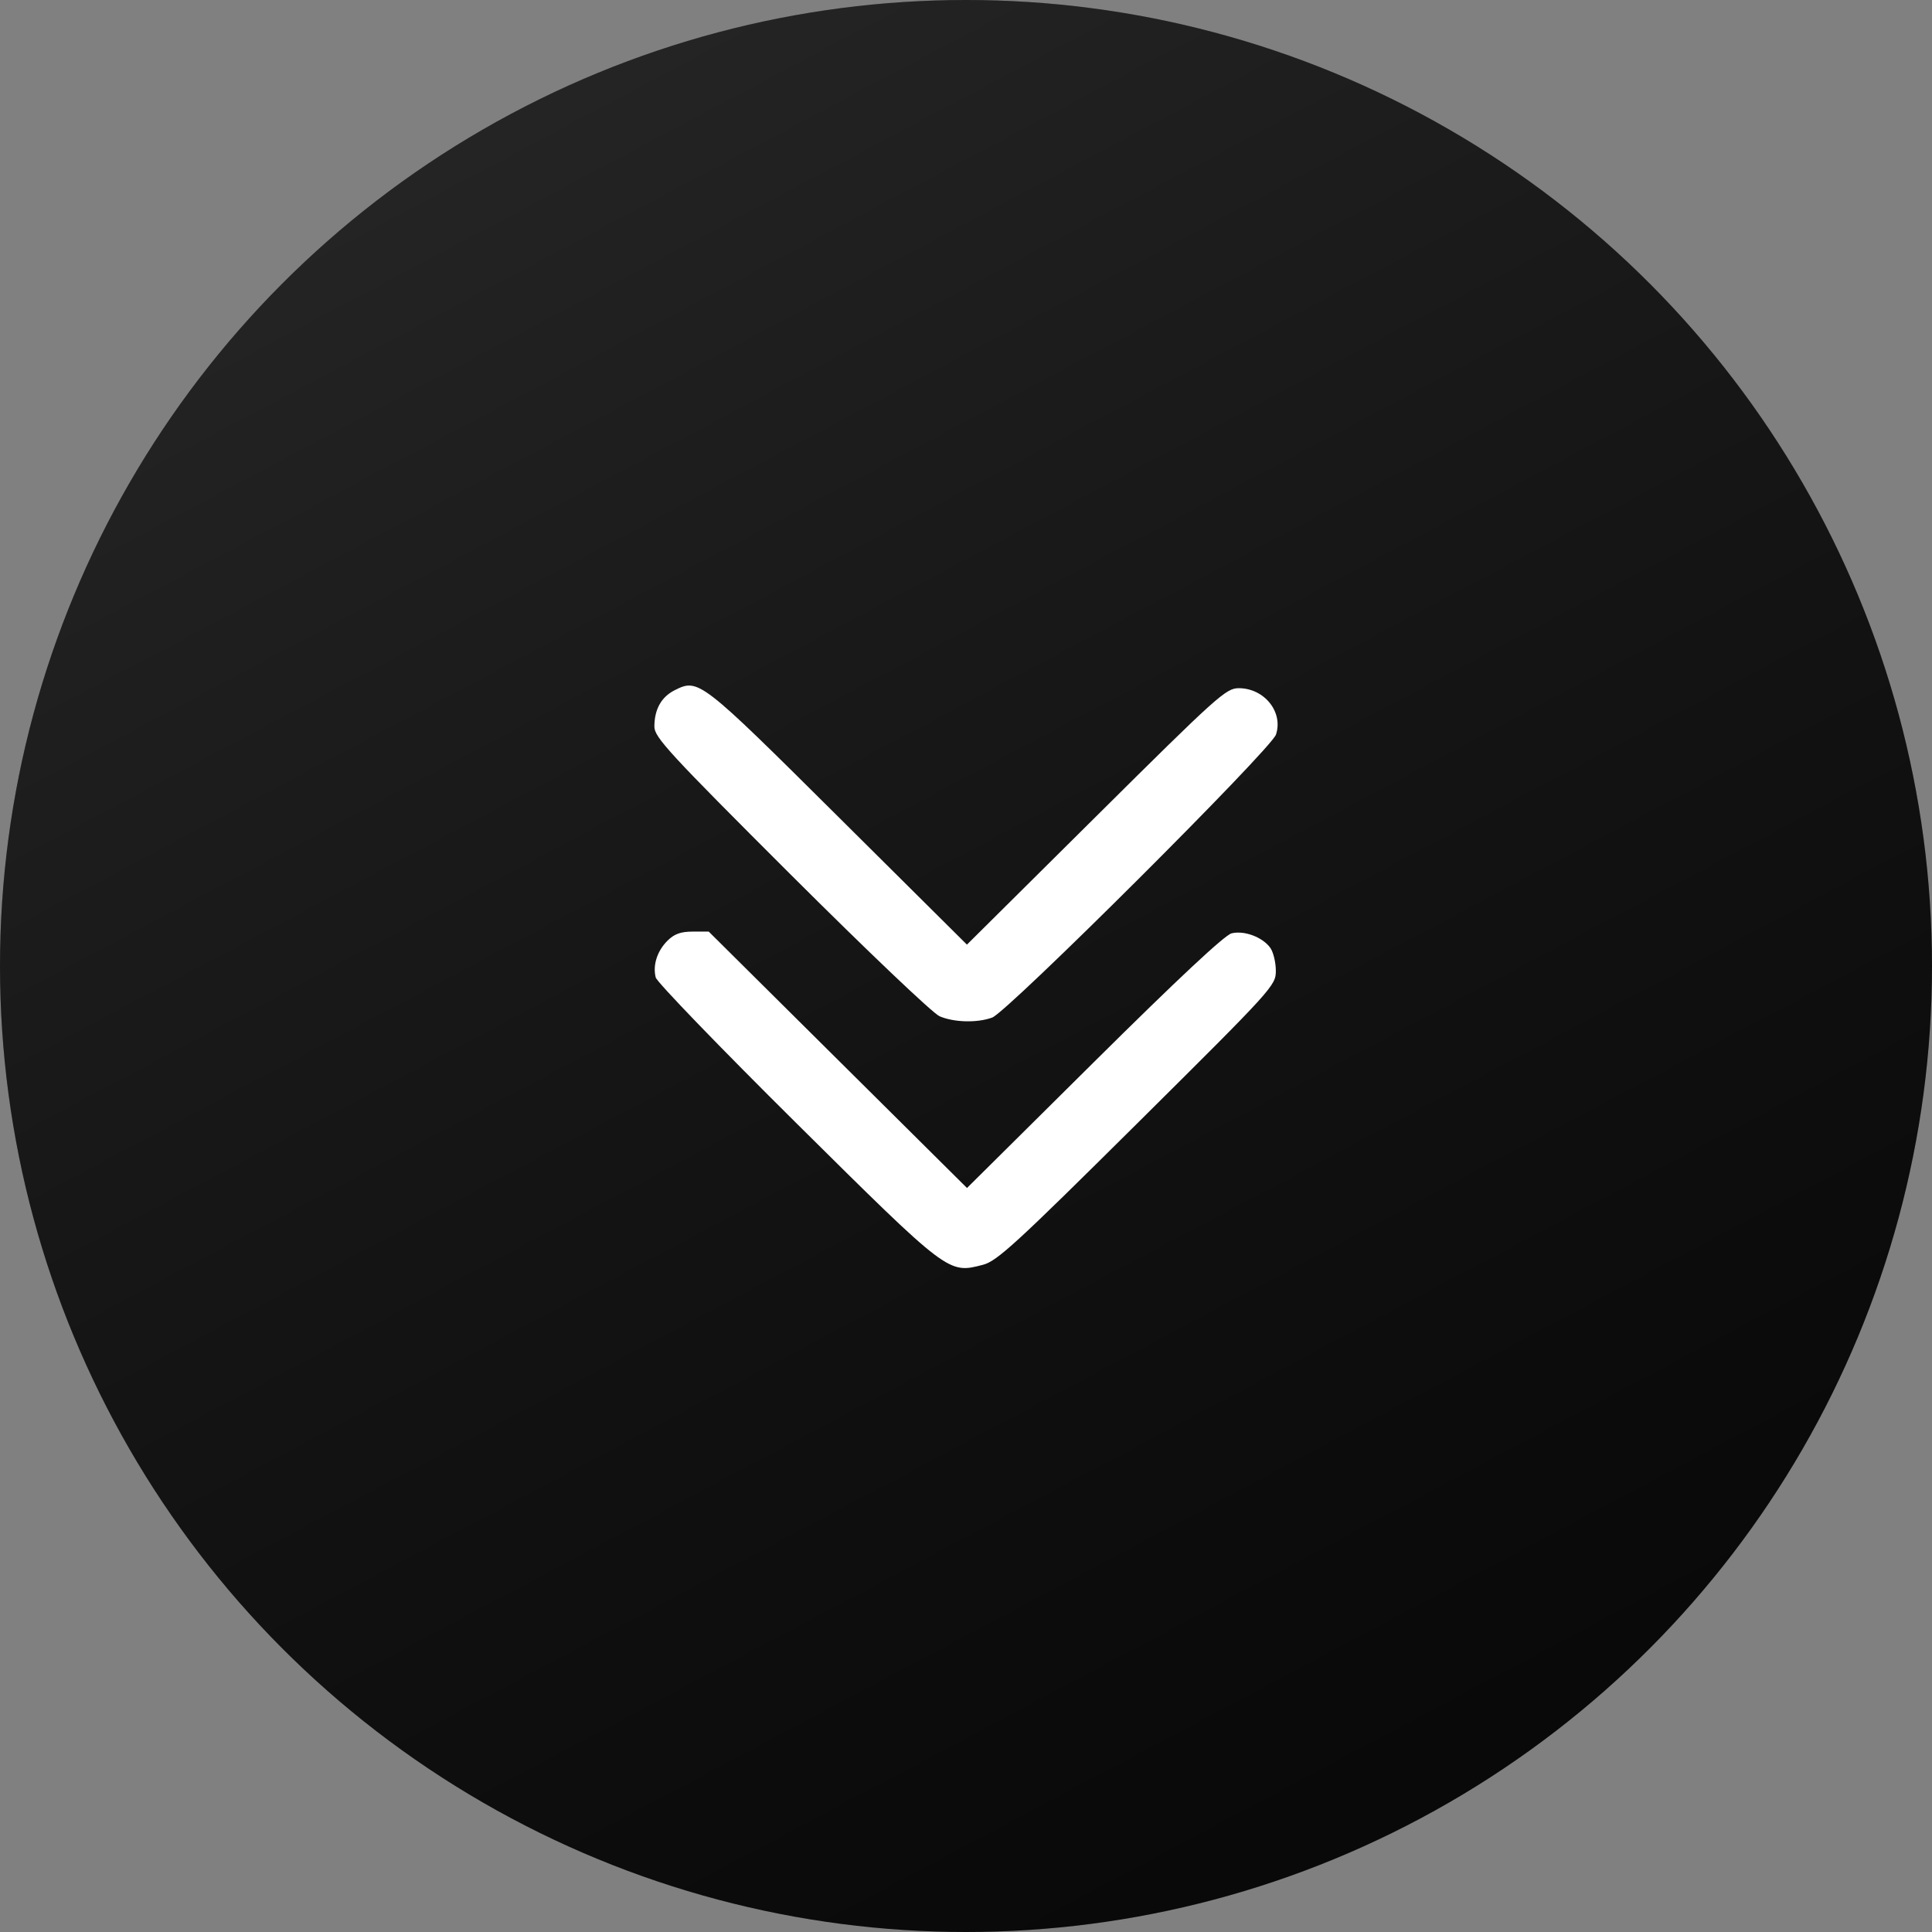 <?xml version="1.0" encoding="UTF-8"?> <svg xmlns="http://www.w3.org/2000/svg" width="62" height="62" viewBox="0 0 62 62" fill="none"><rect x="0" y="0" width="62" height="62" fill="#808080" stroke="none"/> <circle cx="31" cy="31" r="31" fill="url(#paint0_linear_180_572)"></circle> <circle cx="31" cy="31" r="31" fill="url(#paint1_linear_180_572)" fill-opacity="0.2"></circle> <path fill-rule="evenodd" clip-rule="evenodd" d="M21.651 22.15C21.222 22.366 21 22.764 21 23.319C21 23.659 21.466 24.165 25.381 28.073C27.831 30.517 29.934 32.519 30.152 32.613C30.613 32.812 31.365 32.83 31.84 32.655C32.337 32.471 40.793 24.04 40.947 23.574C41.188 22.85 40.574 22.085 39.752 22.085C39.345 22.085 39.076 22.326 35.175 26.2L31.03 30.314L26.891 26.202C22.469 21.807 22.415 21.766 21.651 22.15ZM21.422 30.186C21.089 30.518 20.942 30.975 21.043 31.369C21.081 31.517 23.113 33.622 25.558 36.046C30.457 40.901 30.428 40.879 31.546 40.588C31.996 40.471 32.607 39.91 36.501 36.045C40.868 31.71 40.943 31.627 40.943 31.153C40.943 30.888 40.864 30.558 40.767 30.42C40.524 30.076 39.931 29.852 39.525 29.951C39.304 30.005 37.81 31.401 35.111 34.078L31.032 38.124L26.888 34.01L22.744 29.896H22.229C21.846 29.896 21.64 29.971 21.422 30.186Z" fill="white"></path> <defs> <linearGradient id="paint0_linear_180_572" x1="31" y1="0" x2="31" y2="62" gradientUnits="userSpaceOnUse"> <stop></stop> <stop offset="1"></stop> </linearGradient> <linearGradient id="paint1_linear_180_572" x1="7" y1="-17" x2="74.5" y2="110" gradientUnits="userSpaceOnUse"> <stop stop-color="white"></stop> <stop offset="1" stop-opacity="0"></stop> </linearGradient> </defs> </svg> 